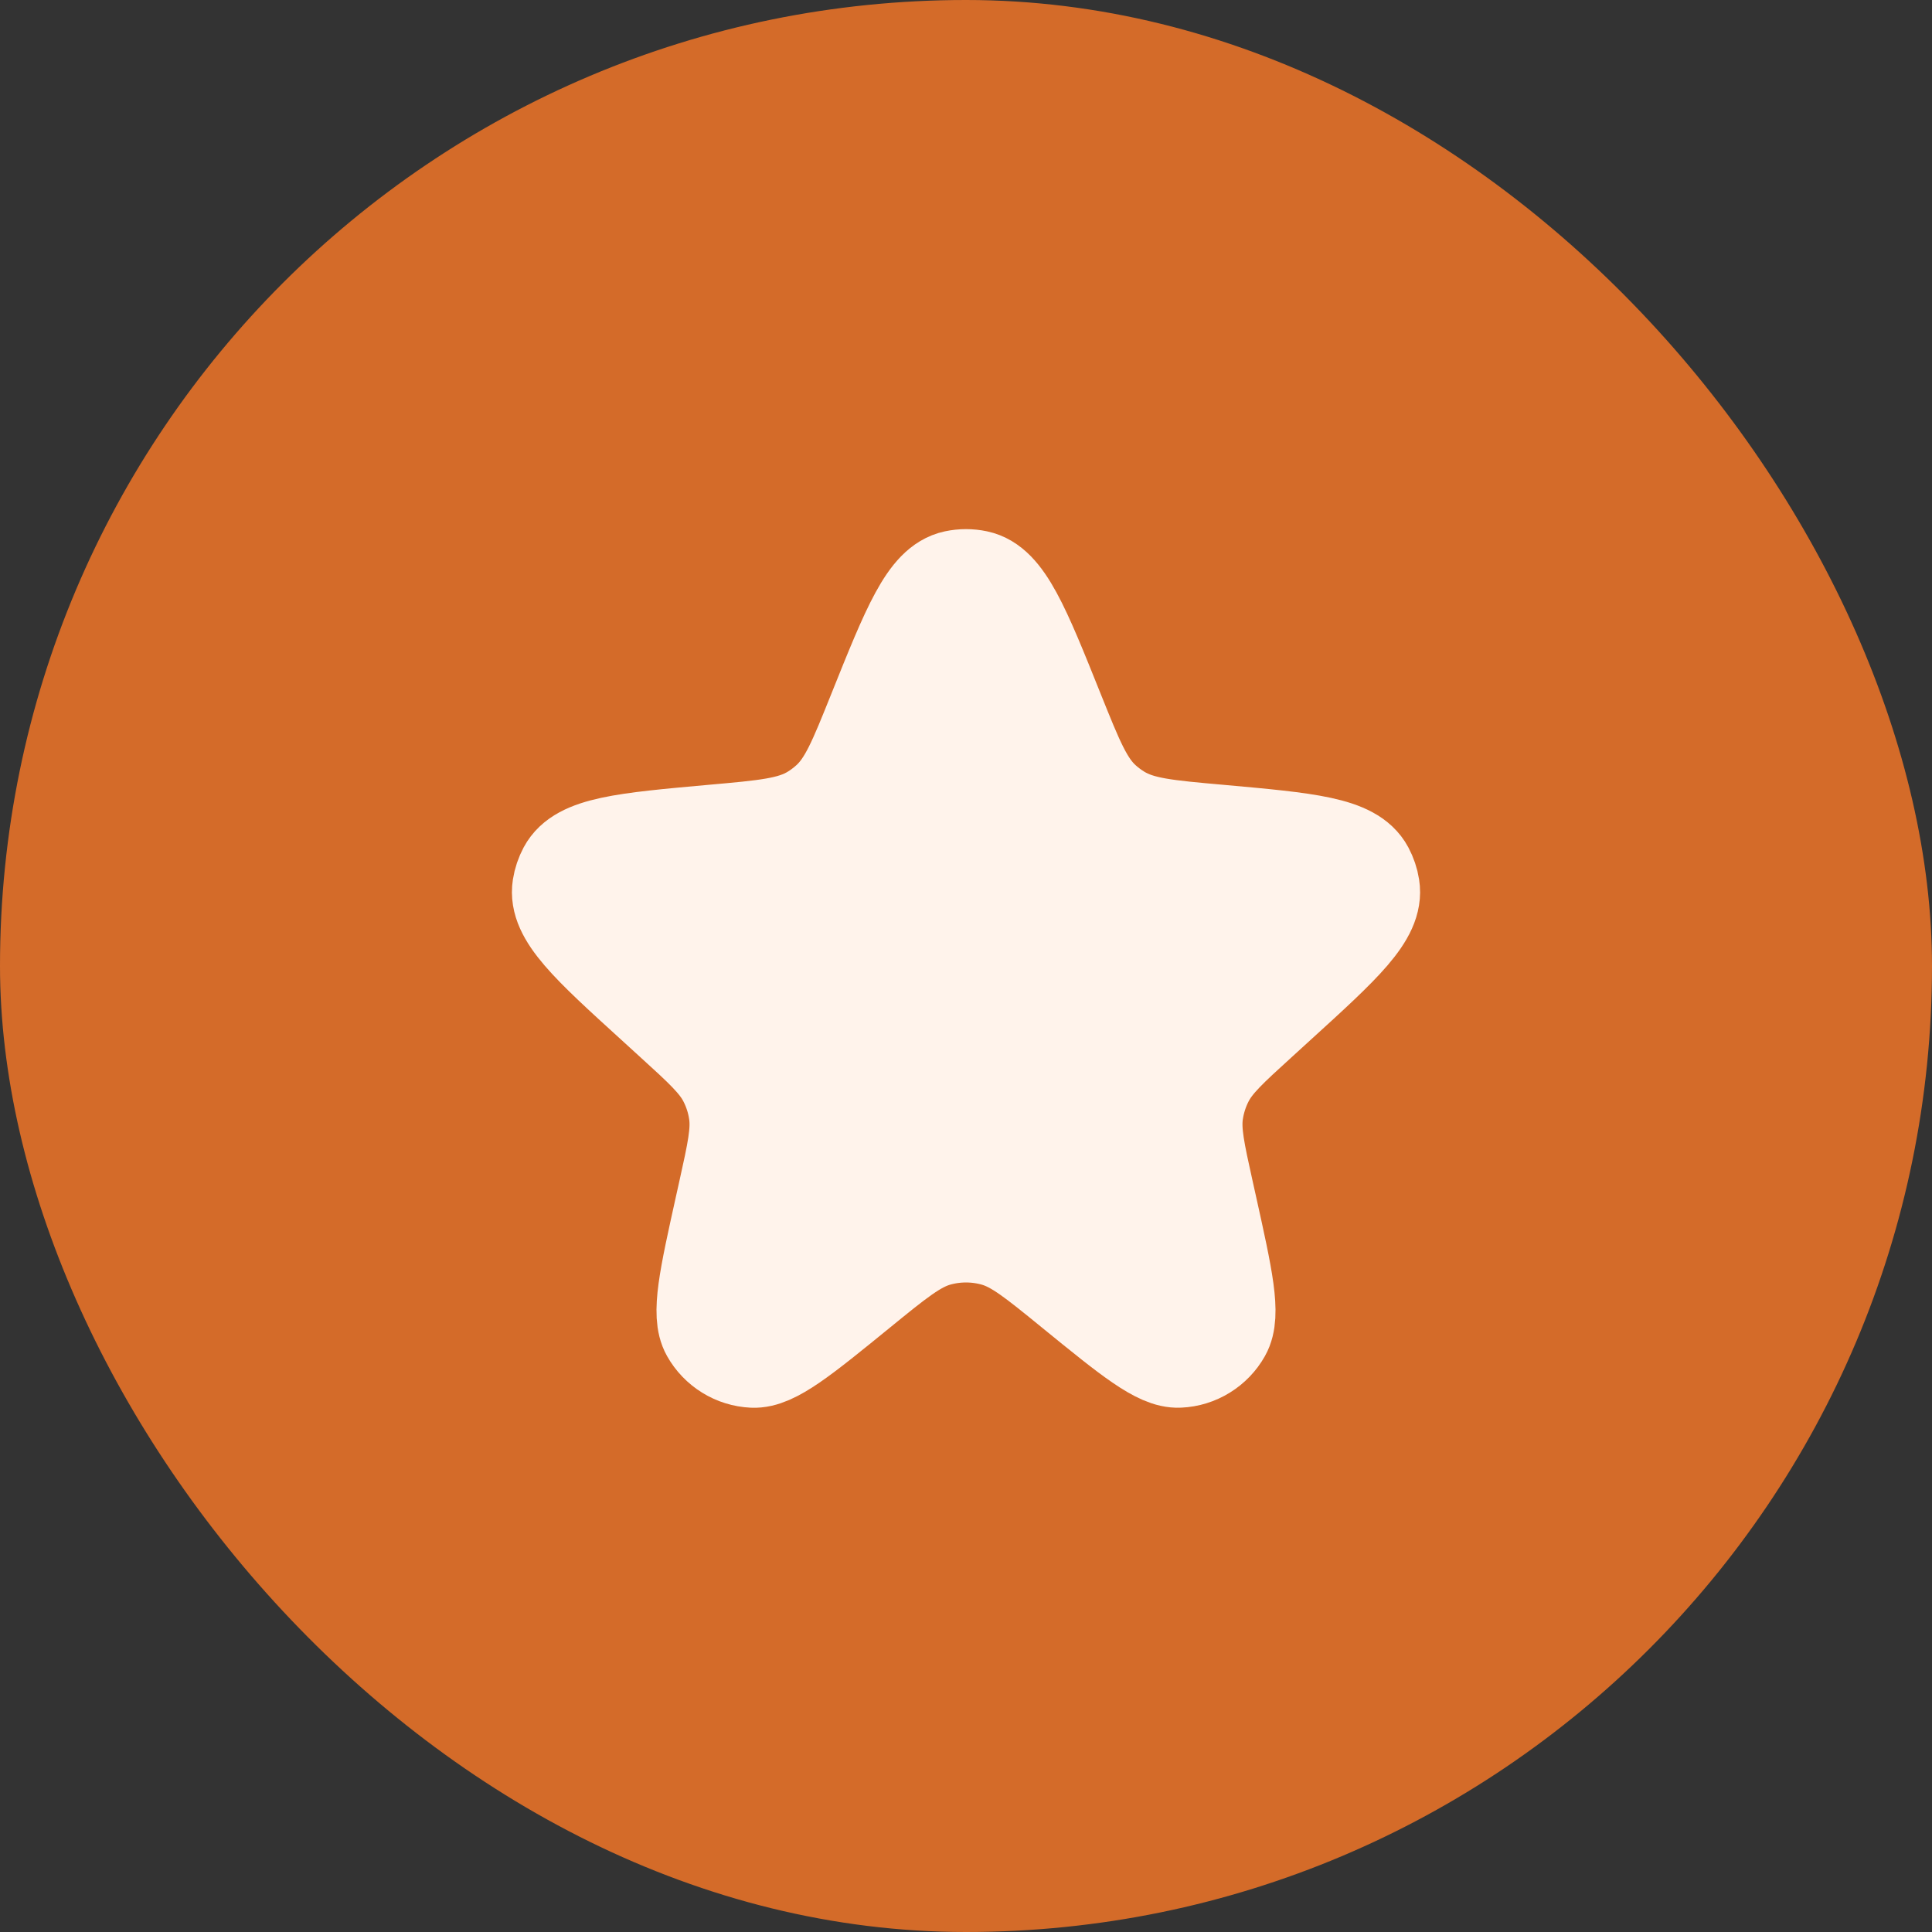 <?xml version="1.0" encoding="UTF-8"?> <svg xmlns="http://www.w3.org/2000/svg" width="40" height="40" viewBox="0 0 40 40" fill="none"><rect x="0" y="0" width="40" height="40" fill="#333333" stroke="none"/><rect width="40" height="40" rx="20" fill="#D46B29"></rect><path d="M18.138 14.742C18.844 12.982 19.197 12.101 19.771 11.979C19.922 11.947 20.078 11.947 20.229 11.979C20.802 12.1 21.156 12.981 21.862 14.742C22.264 15.743 22.464 16.243 22.84 16.584C22.947 16.68 23.06 16.764 23.181 16.837C23.616 17.1 24.158 17.149 25.243 17.245C27.078 17.41 27.996 17.492 28.276 18.015C28.334 18.124 28.374 18.241 28.393 18.363C28.486 18.949 27.811 19.562 26.461 20.791L26.087 21.132C25.456 21.706 25.141 21.993 24.959 22.351C24.849 22.566 24.776 22.797 24.741 23.036C24.684 23.433 24.776 23.85 24.961 24.683L25.027 24.98C25.358 26.473 25.524 27.22 25.317 27.587C25.226 27.749 25.095 27.885 24.936 27.983C24.778 28.081 24.597 28.137 24.411 28.145C23.991 28.166 23.398 27.683 22.211 26.716C21.43 26.079 21.04 25.762 20.606 25.637C20.21 25.524 19.79 25.524 19.394 25.637C18.96 25.762 18.569 26.079 17.788 26.716C16.602 27.682 16.009 28.166 15.588 28.146C15.402 28.137 15.221 28.081 15.063 27.983C14.905 27.885 14.774 27.749 14.683 27.587C14.476 27.22 14.642 26.473 14.973 24.98L15.039 24.683C15.224 23.85 15.316 23.433 15.259 23.036C15.225 22.797 15.151 22.566 15.041 22.351C14.859 21.993 14.544 21.706 13.913 21.132L13.539 20.791C12.189 19.563 11.515 18.949 11.607 18.363C11.626 18.241 11.666 18.124 11.724 18.015C12.004 17.492 12.923 17.41 14.757 17.245C15.842 17.149 16.384 17.1 16.818 16.838C16.939 16.765 17.053 16.68 17.159 16.584C17.536 16.243 17.736 15.743 18.138 14.742Z" fill="#FFF3EB" stroke="#FFF3EB" stroke-width="2"></path></svg> 